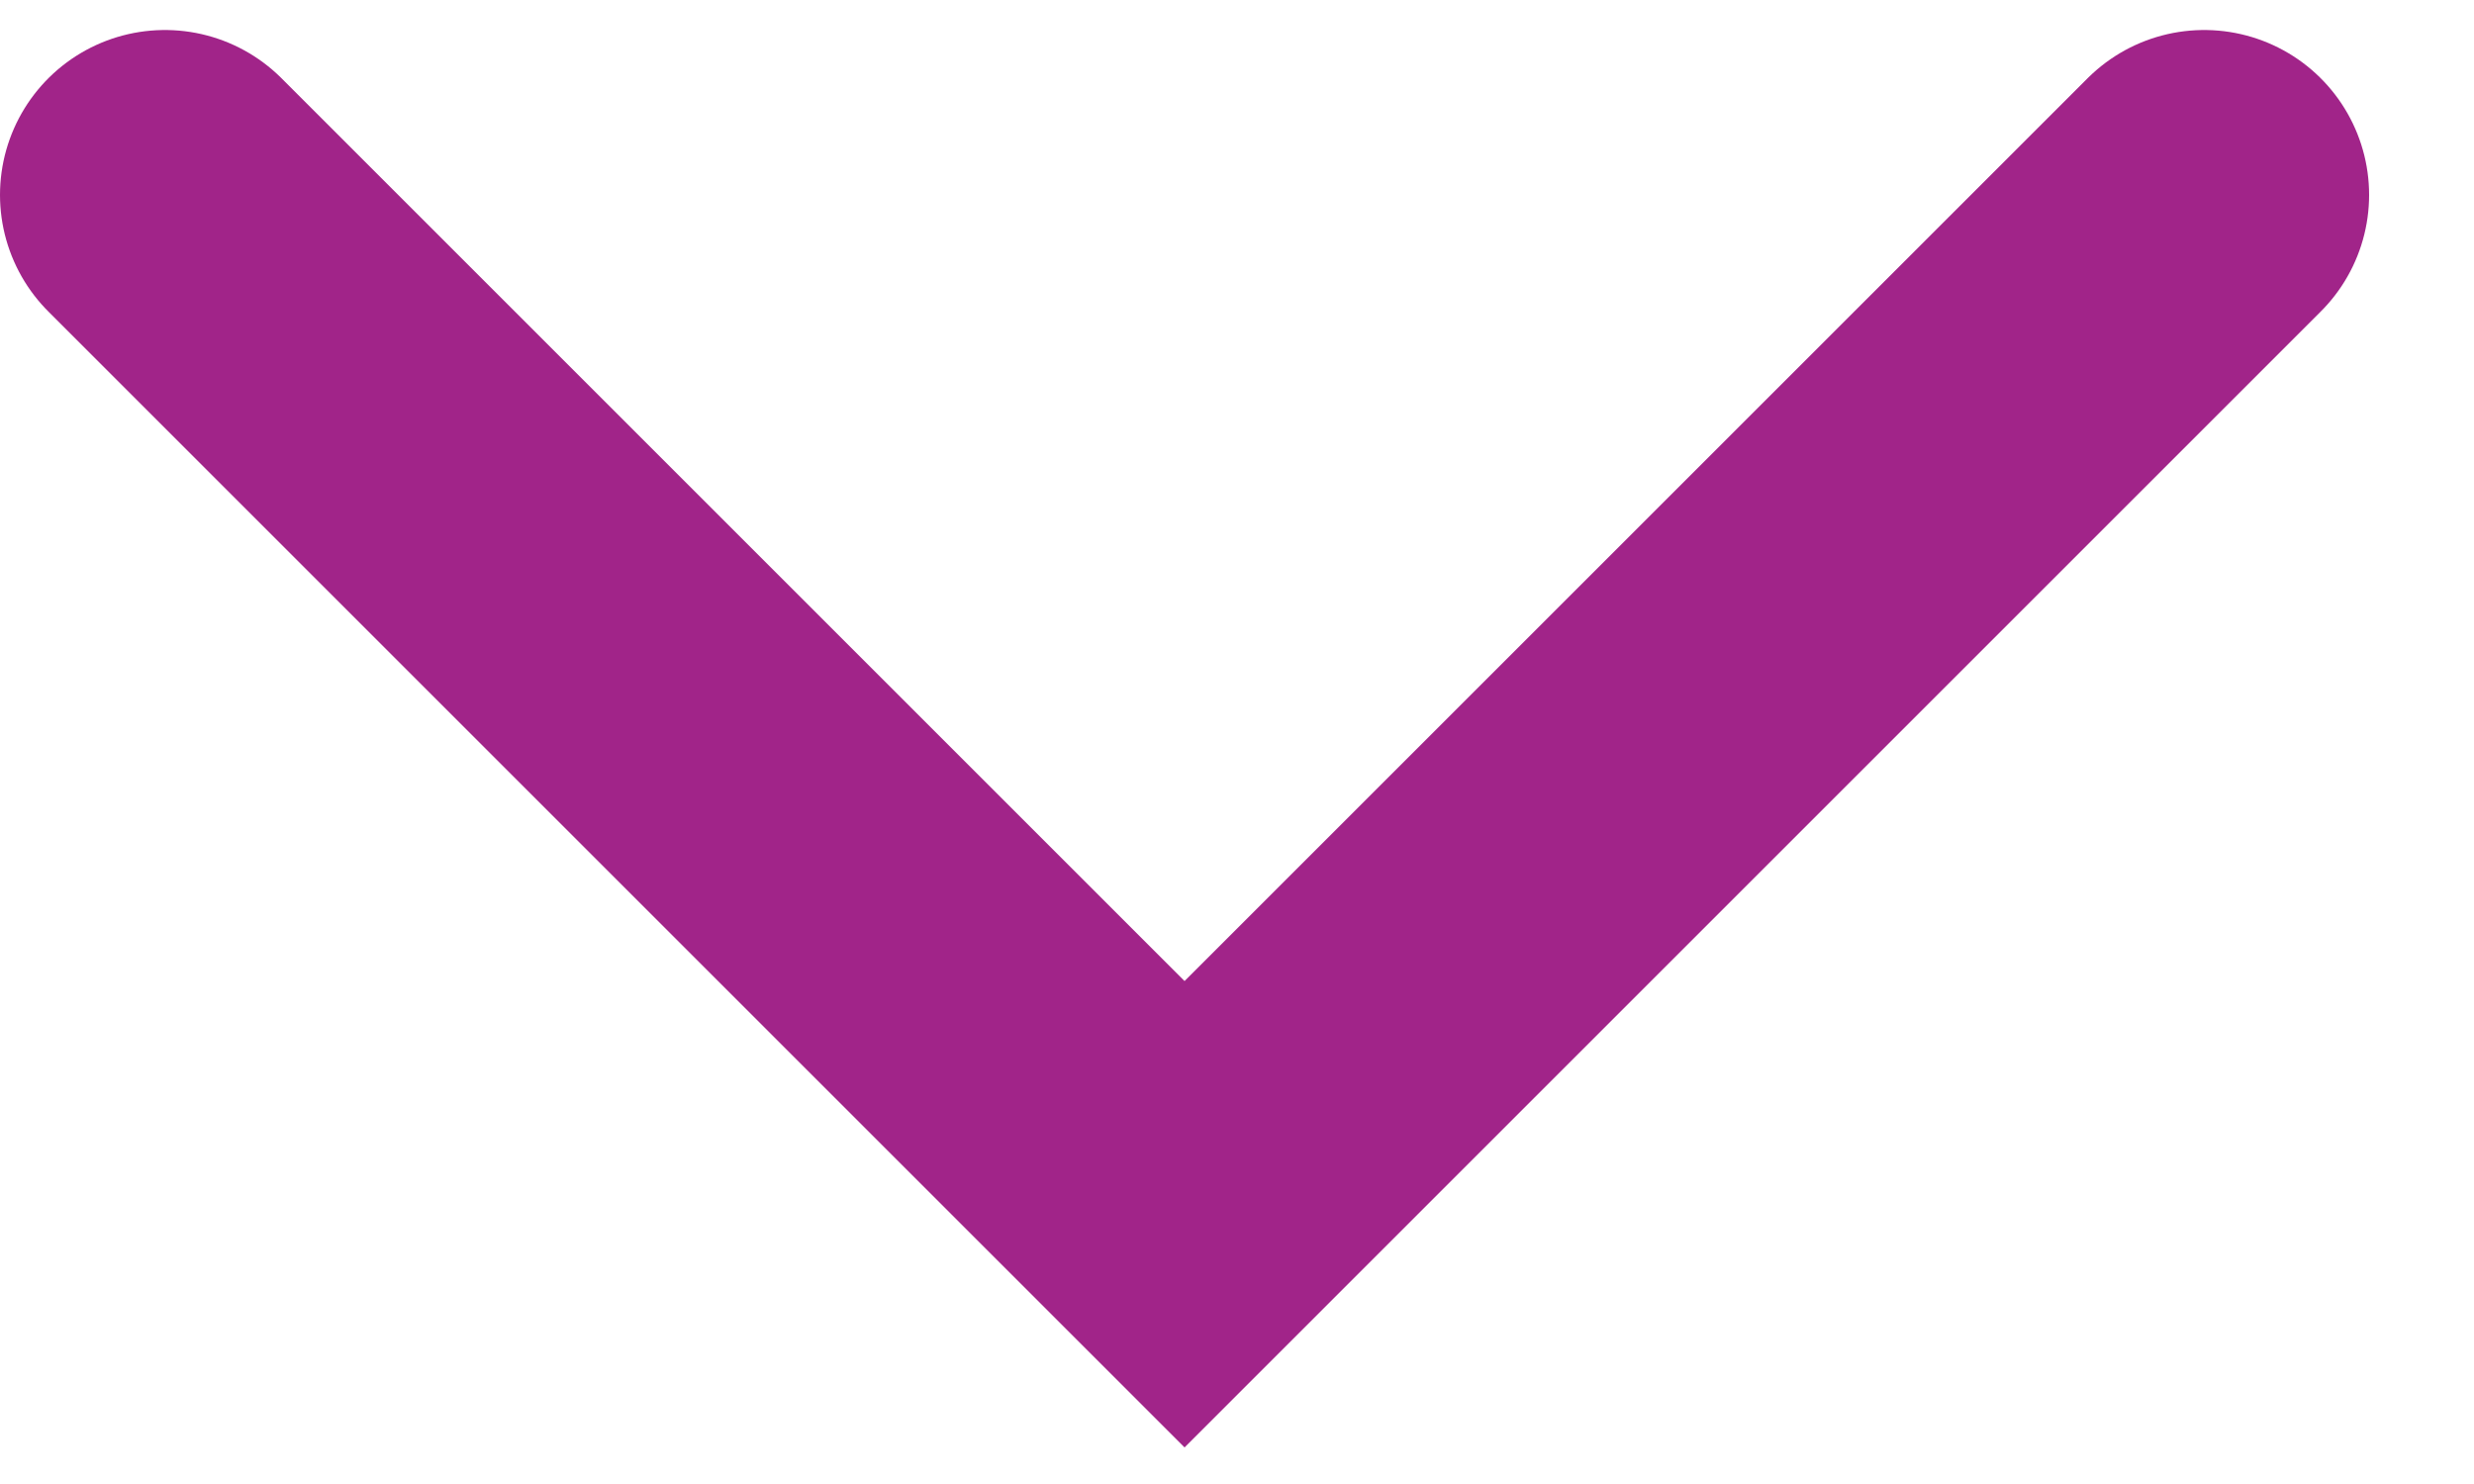 <svg width="15" height="9" viewBox="0 0 15 9" fill="none" xmlns="http://www.w3.org/2000/svg">
<path d="M13.364 1.182L7.182 7.364L1 1.182" stroke="#A12489" stroke-width="2" stroke-linecap="round"/>
</svg>
